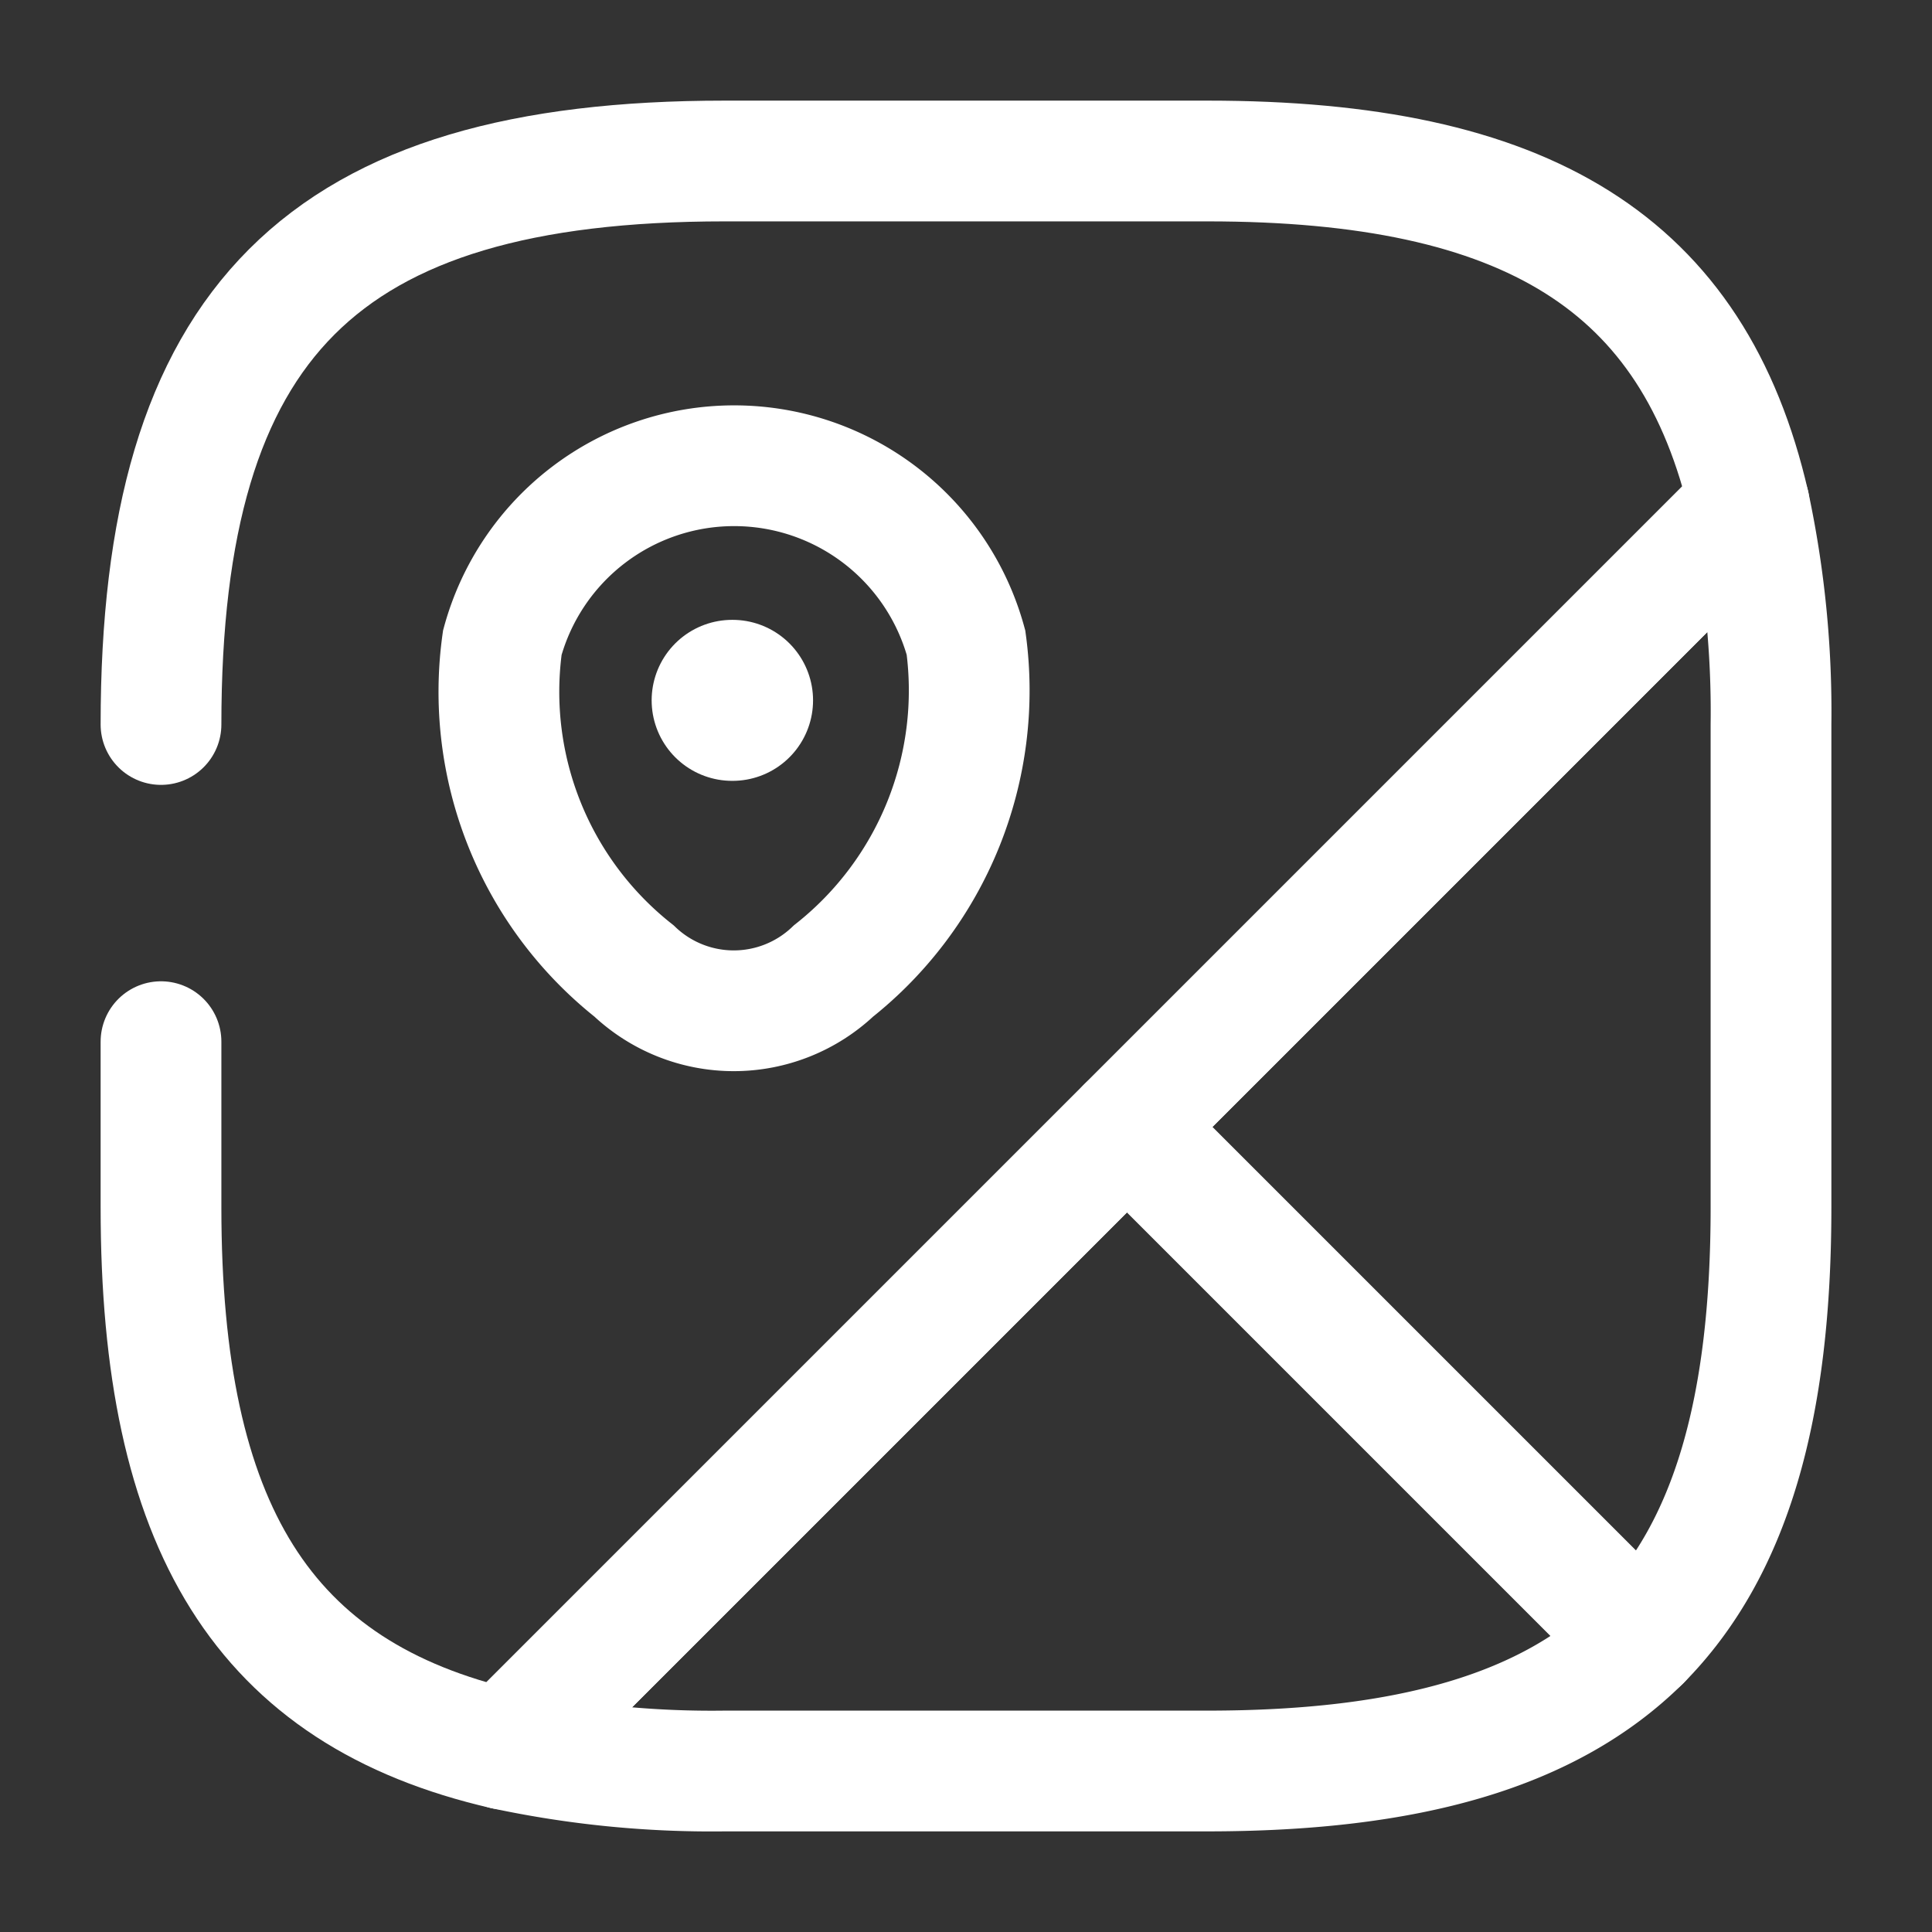 <svg id="map_broken" data-name="map/broken" xmlns="http://www.w3.org/2000/svg" width="24" height="24" viewBox="0 0 24 24">
  <rect x="0" y="0" width="24" height="24" fill="#333333" stroke="none"/>
  <g id="vuesax_broken_map" data-name="vuesax/broken/map">
    <g id="map">
      <path id="Vector" d="M8,2.73v6c0,2.5-.5,4.25-1.62,5.38L0,7.73,7.73,0A12.3,12.3,0,0,1,8,2.73Z" transform="translate(14 6.27)" fill="none" stroke="#fff" stroke-linecap="round" stroke-linejoin="round" stroke-width="1.5"/>
      <path id="Vector-2" data-name="Vector" d="M0,7C0,2,2,0,7,0h6c3.96,0,6.04,1.26,6.73,4.27L4.27,19.73C1.26,19.04,0,16.96,0,13V10.94" transform="translate(2 2)" fill="none" stroke="#fff" stroke-linecap="round" stroke-linejoin="round" stroke-width="1.5"/>
      <path id="Vector-3" data-name="Vector" d="M14.11,6.38C12.98,7.5,11.23,8,8.73,8h-6A12.3,12.3,0,0,1,0,7.73L7.73,0Z" transform="translate(6.27 14)" fill="none" stroke="#fff" stroke-linecap="round" stroke-linejoin="round" stroke-width="1.5"/>
      <path id="Vector-4" data-name="Vector" d="M.085,2.2a2.986,2.986,0,0,1,5.76,0A4.444,4.444,0,0,1,4.2,6.278a1.8,1.8,0,0,1-2.48,0A4.421,4.421,0,0,1,.085,2.2Z" transform="translate(6.155 5.783)" fill="none" stroke="#fff" stroke-width="1.5"/>
      <path id="Vector-5" data-name="Vector" d="M0,0H24V24H0Z" fill="none" opacity="0"/>
      <path id="Vector-6" data-name="Vector" d="M.495.5H.5" transform="translate(8.6 8.2)" fill="none" stroke="#fff" stroke-linecap="round" stroke-linejoin="round" stroke-width="2"/>
    </g>
  </g>
</svg>
